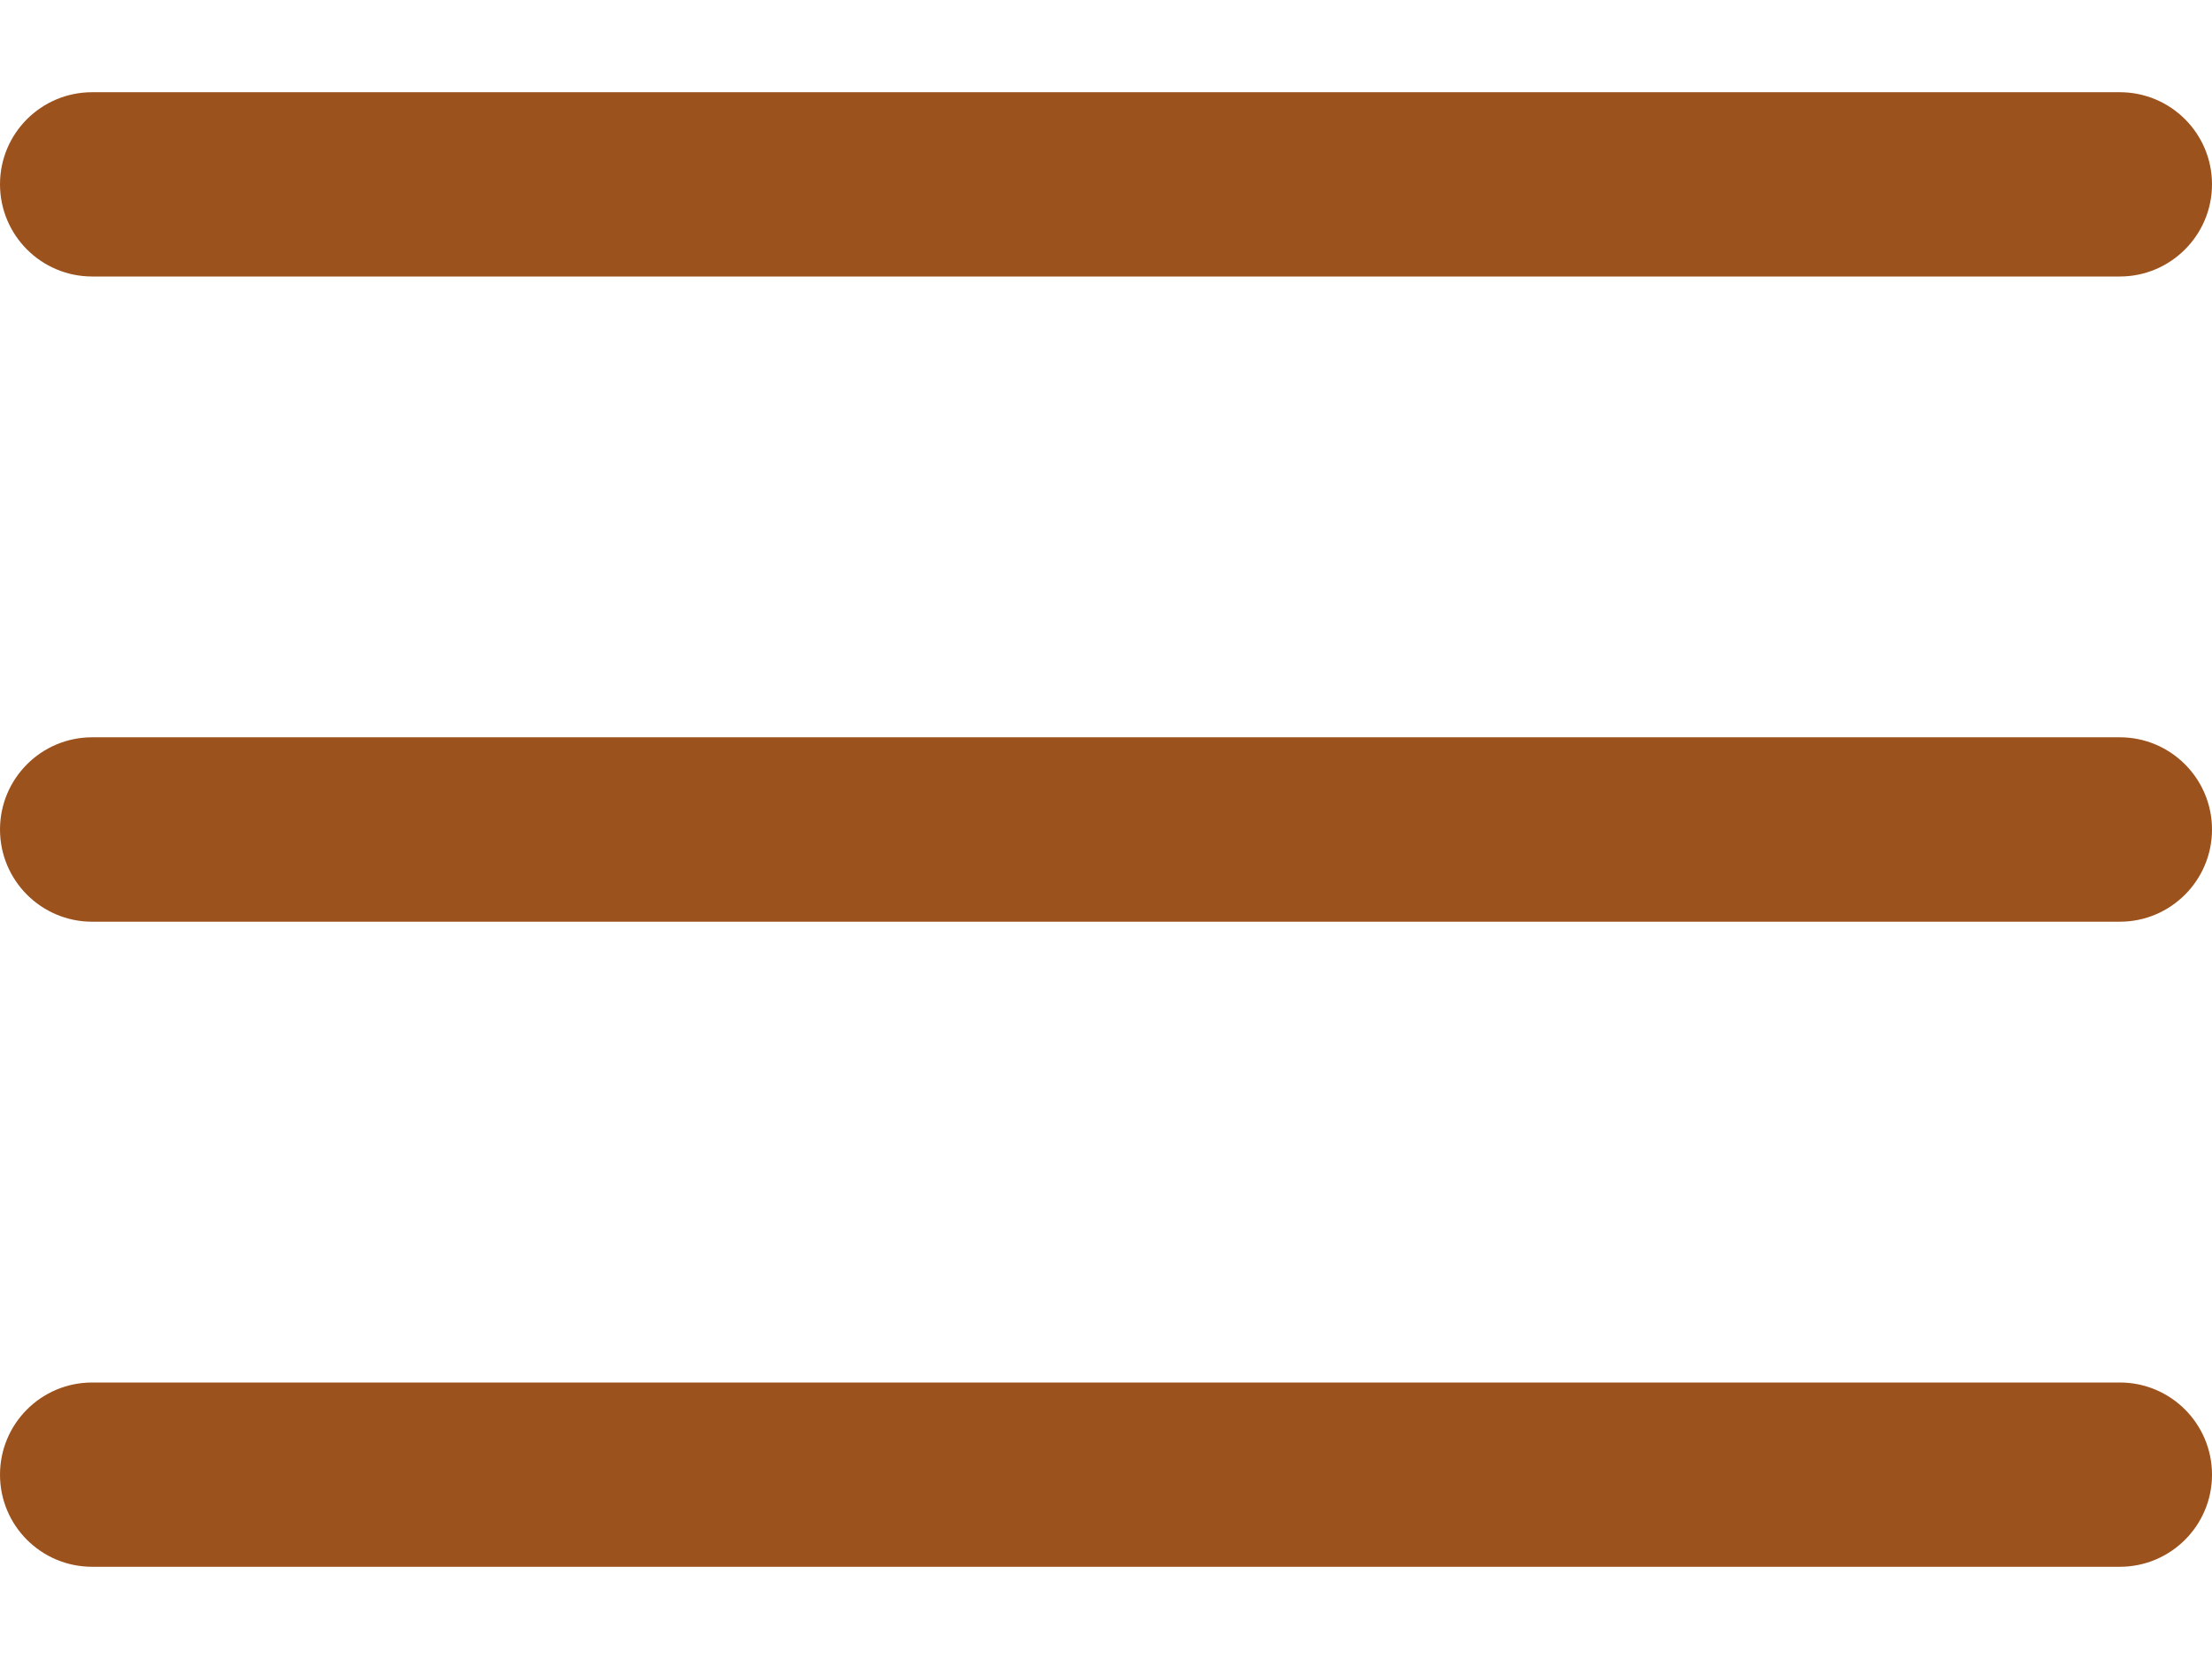 <svg width="16" height="12" viewBox="0 0 16 12" fill="none" xmlns="http://www.w3.org/2000/svg">
<path fill-rule="evenodd" clip-rule="evenodd" d="M0 1.333C0 0.965 0.298 0.667 0.667 0.667H15.333C15.701 0.667 16 0.965 16 1.333C16 1.701 15.701 2 15.333 2H0.667C0.298 2 0 1.701 0 1.333ZM0 6C0 5.632 0.298 5.333 0.667 5.333H15.333C15.701 5.333 16 5.632 16 6C16 6.368 15.701 6.667 15.333 6.667H0.667C0.298 6.667 0 6.368 0 6ZM0 10.667C0 10.298 0.298 10 0.667 10H15.333C15.701 10 16 10.298 16 10.667C16 11.035 15.701 11.333 15.333 11.333H0.667C0.298 11.333 0 11.035 0 10.667Z" fill="#9C521D"/>
</svg>
